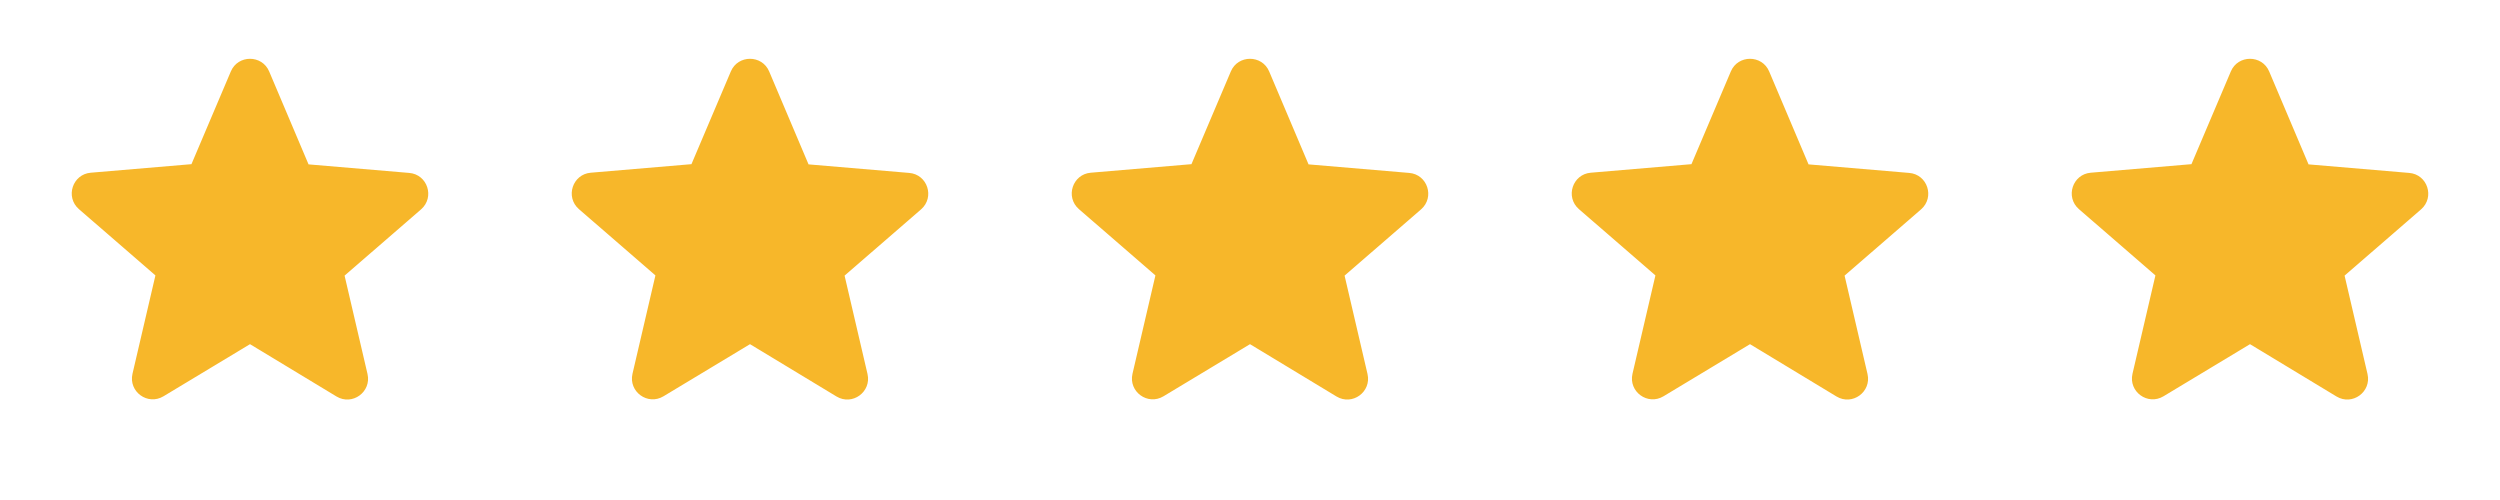 <svg width="120" height="24" viewBox="0 0 120 24" fill="none" xmlns="http://www.w3.org/2000/svg">
<path d="M12 16.52L16.15 19.03C16.91 19.49 17.84 18.81 17.64 17.95L16.54 13.23L20.21 10.05C20.88 9.47 20.52 8.37 19.64 8.3L14.81 7.89L12.92 3.43C12.58 2.62 11.42 2.62 11.08 3.43L9.19 7.88L4.36 8.29C3.48 8.36 3.12 9.46 3.79 10.04L7.46 13.22L6.36 17.94C6.16 18.8 7.09 19.48 7.85 19.02L12 16.52Z" fill="#F7B72A"/>
<path d="M84 16.52L88.15 19.03C88.91 19.49 89.84 18.81 89.64 17.95L88.54 13.23L92.21 10.05C92.88 9.47 92.52 8.37 91.64 8.3L86.81 7.89L84.92 3.43C84.58 2.62 83.42 2.62 83.08 3.43L81.19 7.88L76.36 8.29C75.48 8.36 75.12 9.46 75.79 10.04L79.46 13.22L78.36 17.94C78.16 18.8 79.09 19.48 79.85 19.02L84 16.52Z" fill="#F7B72A"/>
<path d="M60 16.52L64.15 19.03C64.91 19.49 65.84 18.81 65.64 17.95L64.54 13.23L68.21 10.05C68.88 9.47 68.52 8.37 67.64 8.3L62.81 7.89L60.92 3.43C60.58 2.62 59.42 2.62 59.08 3.43L57.19 7.88L52.36 8.29C51.48 8.36 51.12 9.46 51.79 10.04L55.46 13.22L54.36 17.94C54.16 18.8 55.09 19.48 55.85 19.02L60 16.52Z" fill="#F7B72A"/>
<path d="M36 16.52L40.15 19.03C40.91 19.49 41.84 18.81 41.64 17.95L40.54 13.23L44.21 10.05C44.88 9.47 44.52 8.37 43.64 8.3L38.81 7.89L36.92 3.43C36.58 2.62 35.42 2.62 35.08 3.43L33.19 7.88L28.36 8.29C27.48 8.36 27.12 9.46 27.79 10.04L31.46 13.22L30.36 17.94C30.16 18.8 31.09 19.48 31.85 19.02L36 16.52Z" fill="#F7B72A"/>
<path d="M108 16.52L112.15 19.03C112.91 19.49 113.84 18.81 113.64 17.95L112.54 13.23L116.21 10.05C116.88 9.47 116.52 8.37 115.64 8.3L110.81 7.89L108.92 3.43C108.58 2.62 107.42 2.62 107.08 3.43L105.19 7.88L100.36 8.29C99.48 8.36 99.12 9.46 99.79 10.04L103.46 13.22L102.36 17.94C102.16 18.8 103.09 19.48 103.85 19.02L108 16.52Z" fill="#F7B72A"/>
</svg>
